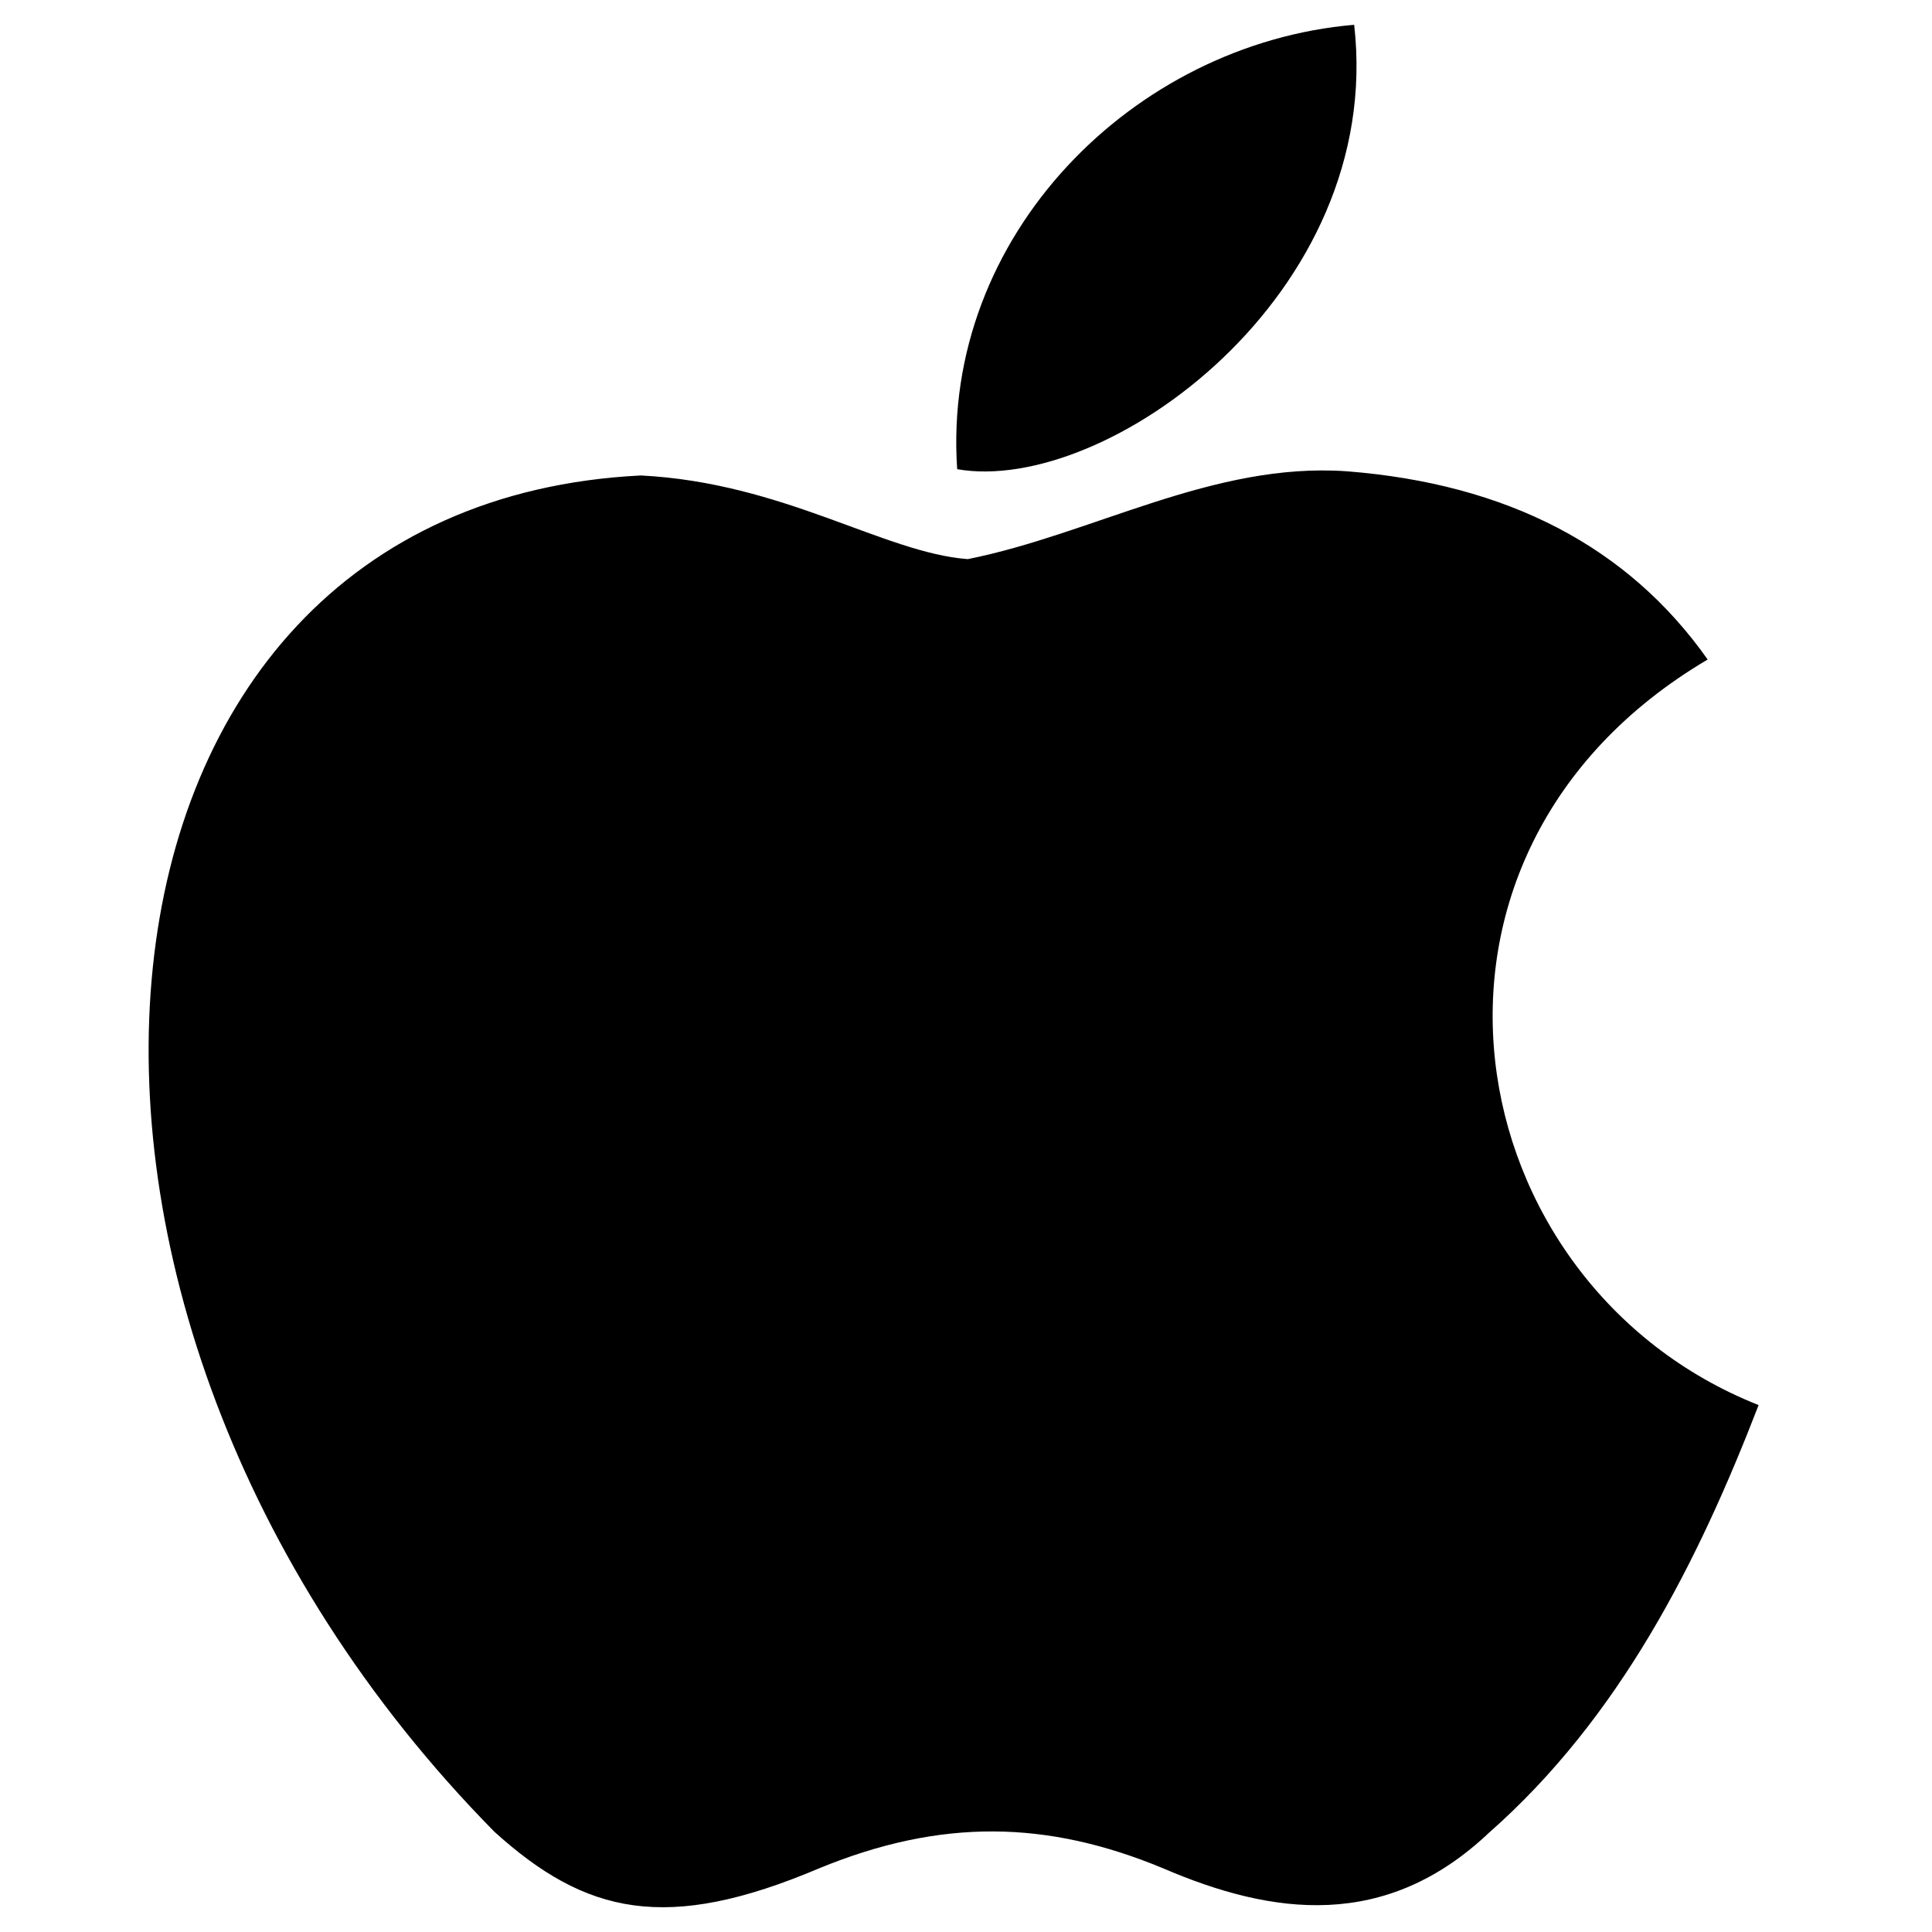 <svg xmlns="http://www.w3.org/2000/svg" width="60" height="60" viewBox="0 0 60 60" fill="none"><path d="M46.275 56.886C43.044 59.971 39.517 59.483 36.121 58.022C32.528 56.528 29.232 56.463 25.44 58.022C20.693 60.036 18.188 59.451 15.353 56.886C-0.735 40.551 1.639 15.675 19.902 14.766C24.353 14.993 27.451 17.169 30.056 17.364C33.946 16.585 37.671 14.344 41.825 14.636C46.803 15.026 50.561 16.974 53.033 20.482C42.748 26.554 45.187 39.901 54.615 43.636C52.736 48.507 50.297 53.346 46.242 56.918L46.275 56.886ZM29.726 14.571C29.232 7.329 35.198 1.354 42.055 0.77C43.011 9.148 34.341 15.383 29.726 14.571Z" fill="#C9C9C9" style="fill:#C9C9C9;fill:color(display-p3 0.788 0.788 0.788);fill-opacity:1;"></path></svg>